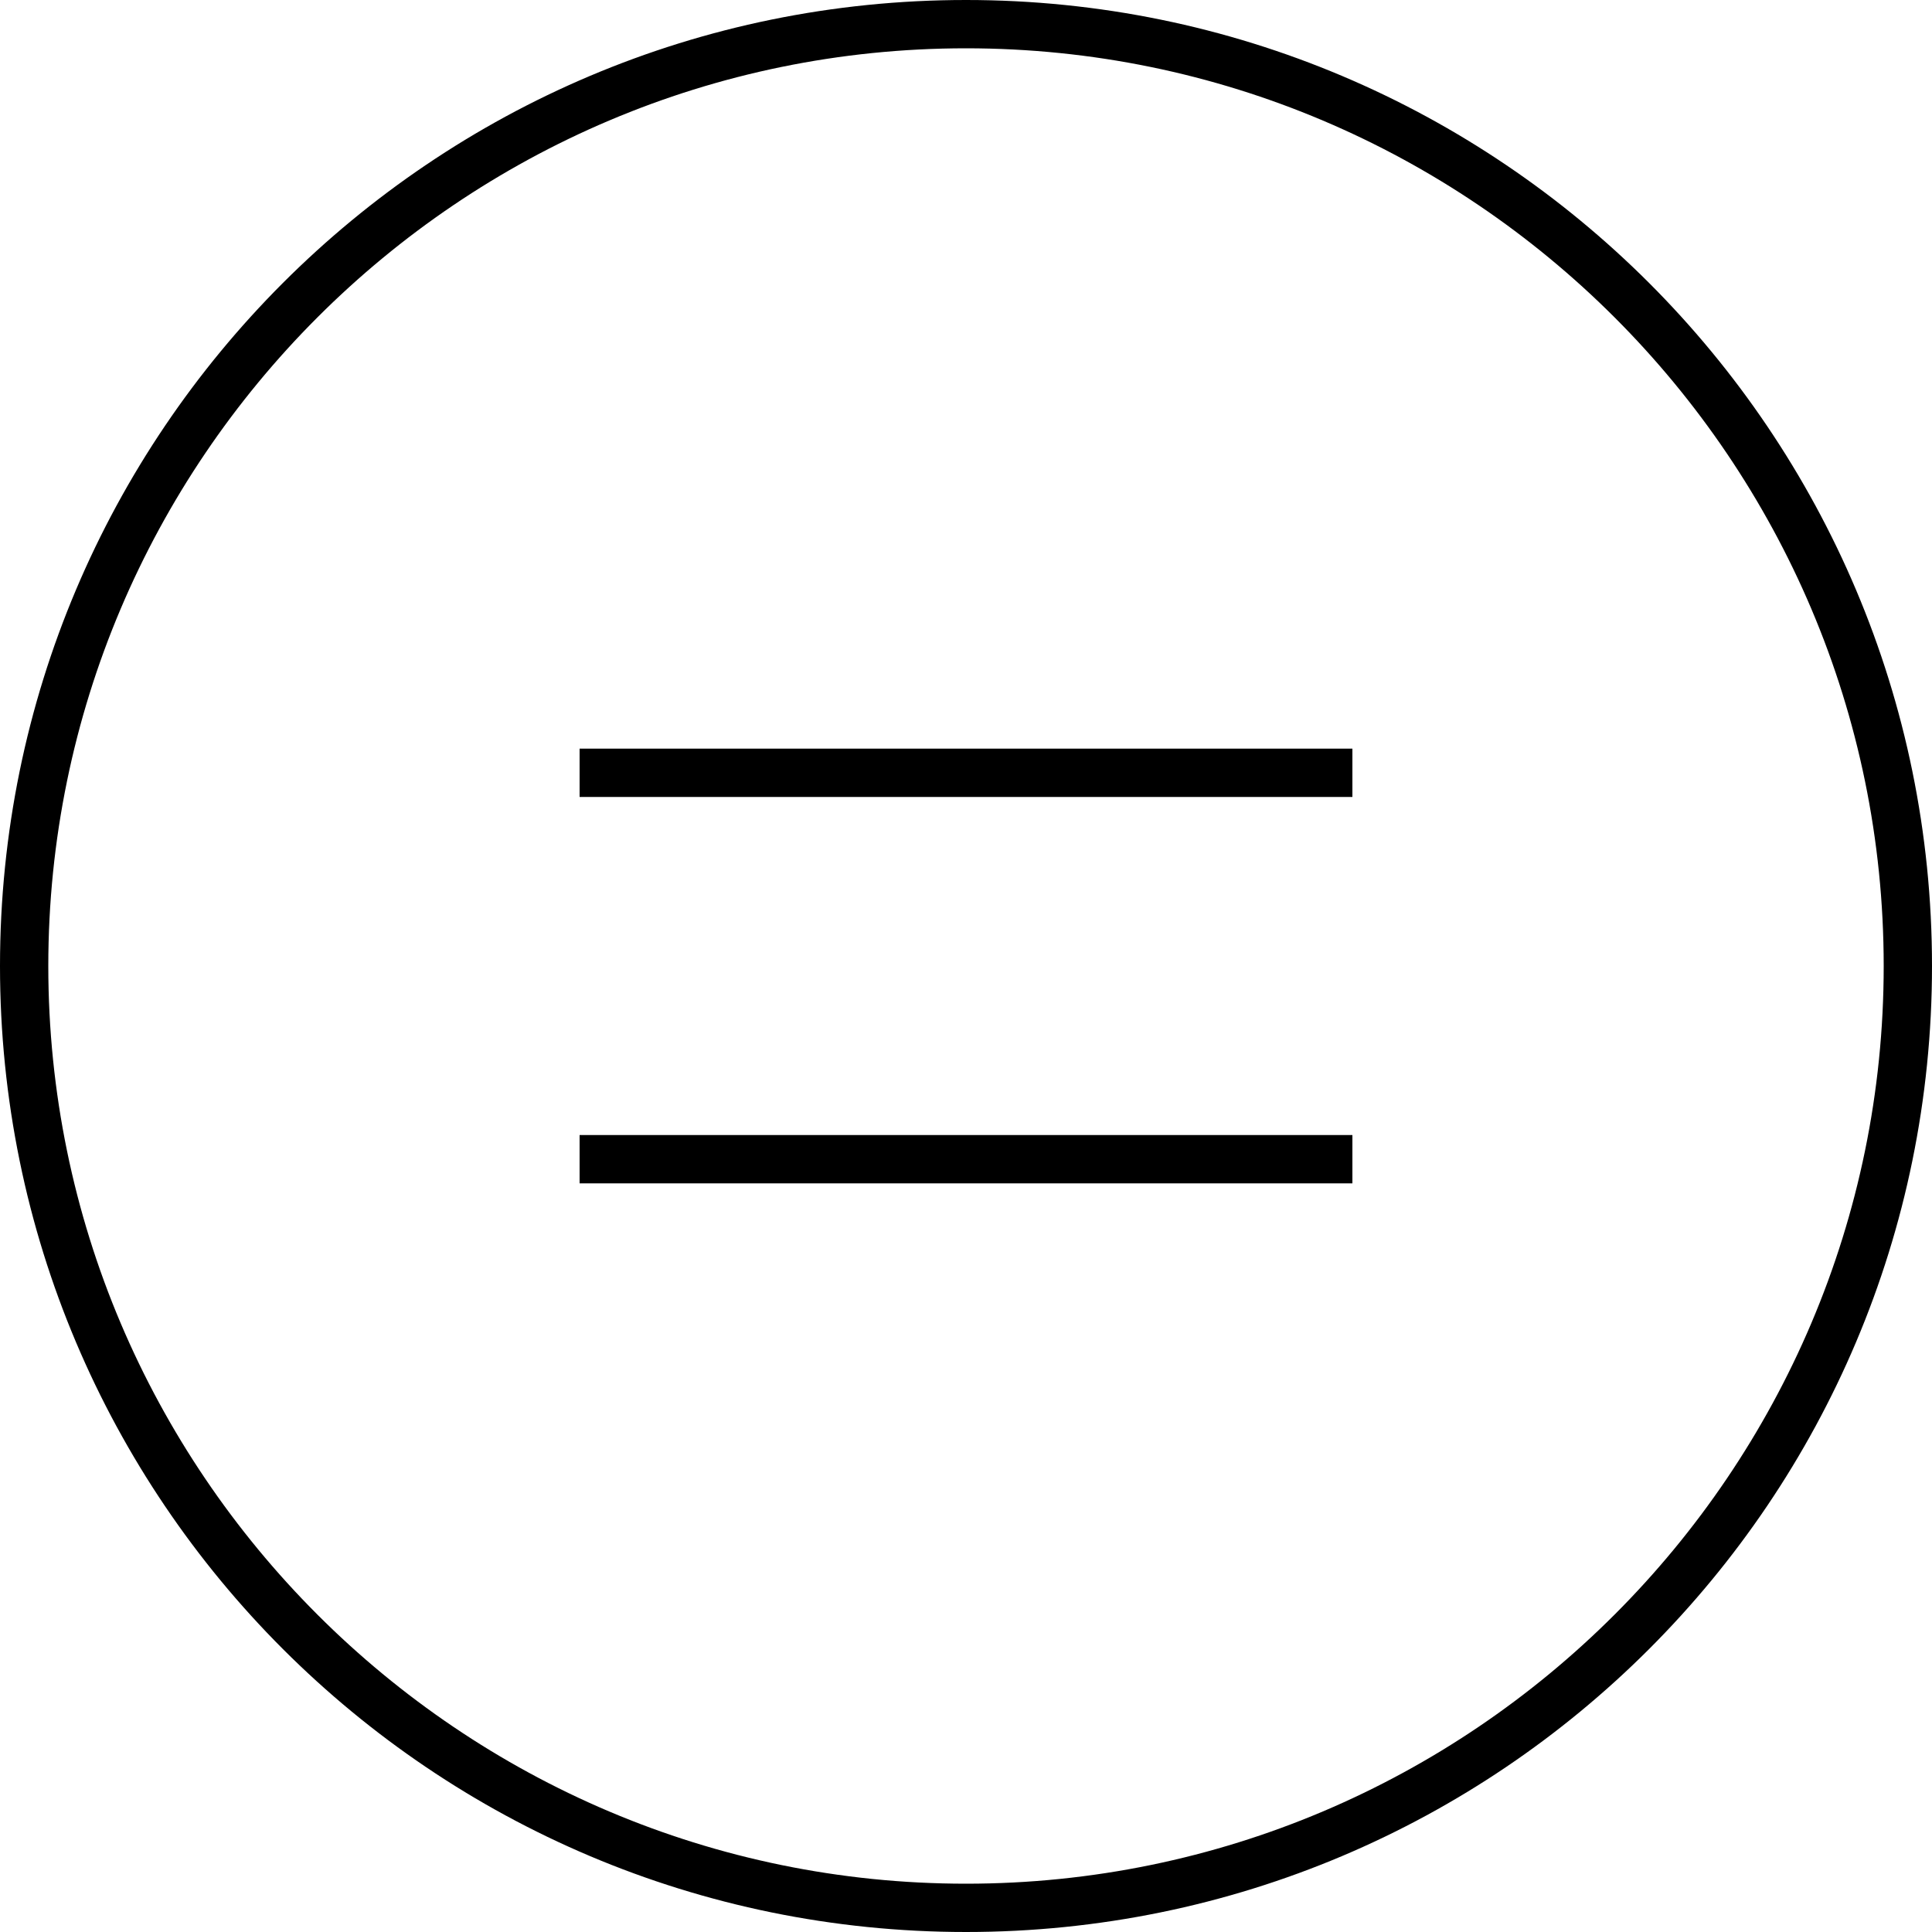 <?xml version="1.0" encoding="UTF-8"?><svg id="z" xmlns="http://www.w3.org/2000/svg" width="200" height="200" viewBox="0 0 200 200"><path d="m100,5c52.38,0,95,42.62,95,95s-42.62,95-95,95S5,152.38,5,100,47.62,5,100,5m0-5C44.77,0,0,44.77,0,100s44.77,100,100,100,100-44.77,100-100S155.23,0,100,0h0Z"/><g><line x1="60" y1="80" x2="140" y2="80" fill="none" stroke="#000" stroke-linejoin="bevel" stroke-width="5"/><line x1="60" y1="120" x2="140" y2="120" fill="none" stroke="#000" stroke-linejoin="bevel" stroke-width="5"/></g></svg>